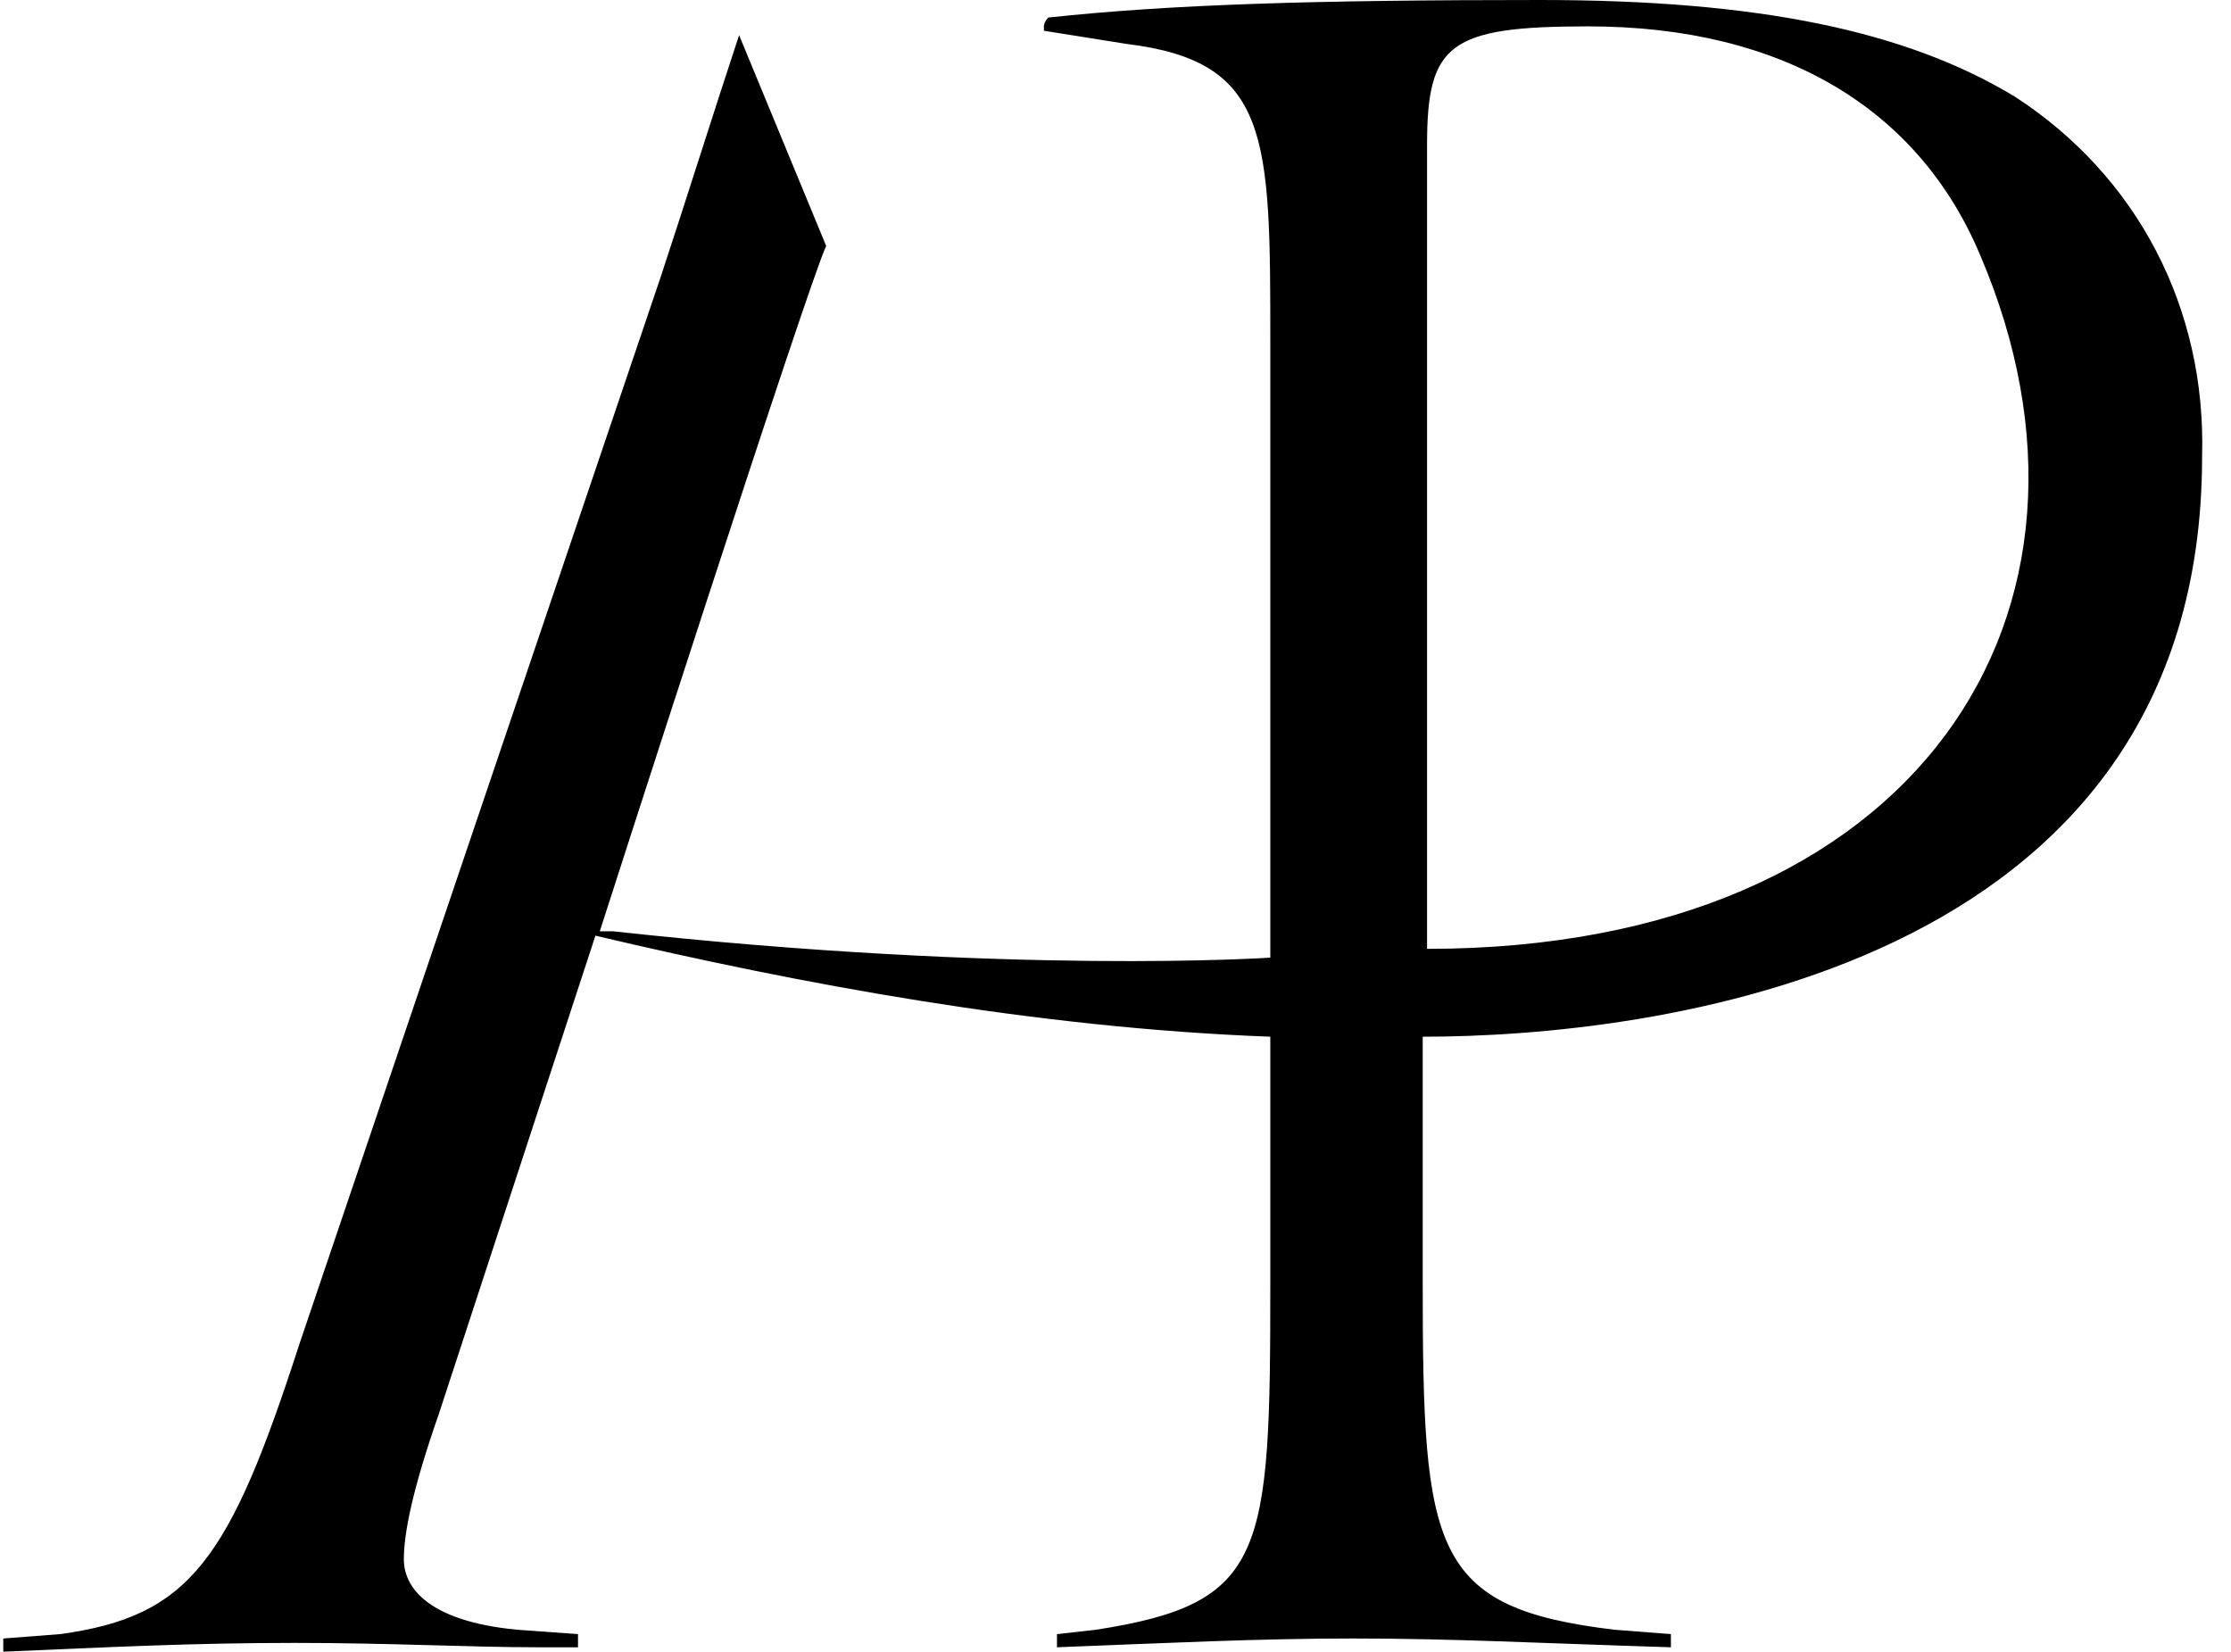 <svg xmlns="http://www.w3.org/2000/svg" width="77" height="57" viewBox="0 0 77 57" fill="none"><g clip-path="url(#clip0_4054_536)"><path d="M69.54 3.335C65.784 1.061 60.674 0 53.16 0C45.346 0 40.387 0.152 36.179 0.606C36.179 0.606 36.029 0.758 36.029 0.91V1.061L38.884 1.516C43.843 2.122 43.843 4.699 43.843 11.825V33.048C43.843 33.048 34.977 33.654 21.151 32.138C21.001 32.138 20.851 32.138 20.701 32.138C20.701 32.138 27.914 9.702 28.515 8.489L25.509 1.213C24.608 3.941 23.706 6.822 22.805 9.551L10.332 46.388C7.927 53.816 6.575 55.787 2.066 56.394L0.113 56.545C0.113 56.697 0.113 56.848 0.113 57C3.719 56.848 6.575 56.697 10.181 56.697C13.487 56.697 16.192 56.848 18.597 56.848H19.949C19.949 56.697 19.949 56.545 19.949 56.394L17.845 56.242C14.69 55.939 13.938 54.726 13.938 53.816C13.938 52.907 14.239 51.391 15.14 48.814L20.55 32.29C27.613 33.957 35.728 35.473 43.843 35.777V44.266C43.843 53.665 43.693 55.332 37.832 56.242L36.48 56.394C36.48 56.545 36.48 56.697 36.48 56.848C40.387 56.697 43.392 56.545 46.699 56.545C50.155 56.545 52.86 56.697 57.669 56.848C57.669 56.697 57.669 56.545 57.669 56.394L55.715 56.242C49.404 55.484 49.103 53.513 49.103 44.266V35.777C56.767 35.777 76.002 33.654 76.002 15.766C76.153 10.612 73.748 6.064 69.54 3.335ZM49.253 32.745V5.003C49.253 1.516 50.005 0.91 54.813 0.91C61.576 0.91 66.234 3.79 68.338 8.793C73.598 21.072 66.234 32.745 49.253 32.745Z" fill="black"></path></g><defs><clipPath id="clip0_4054_536"><rect width="76.04" height="57" fill="white" transform="translate(0.113)"></rect></clipPath></defs></svg>